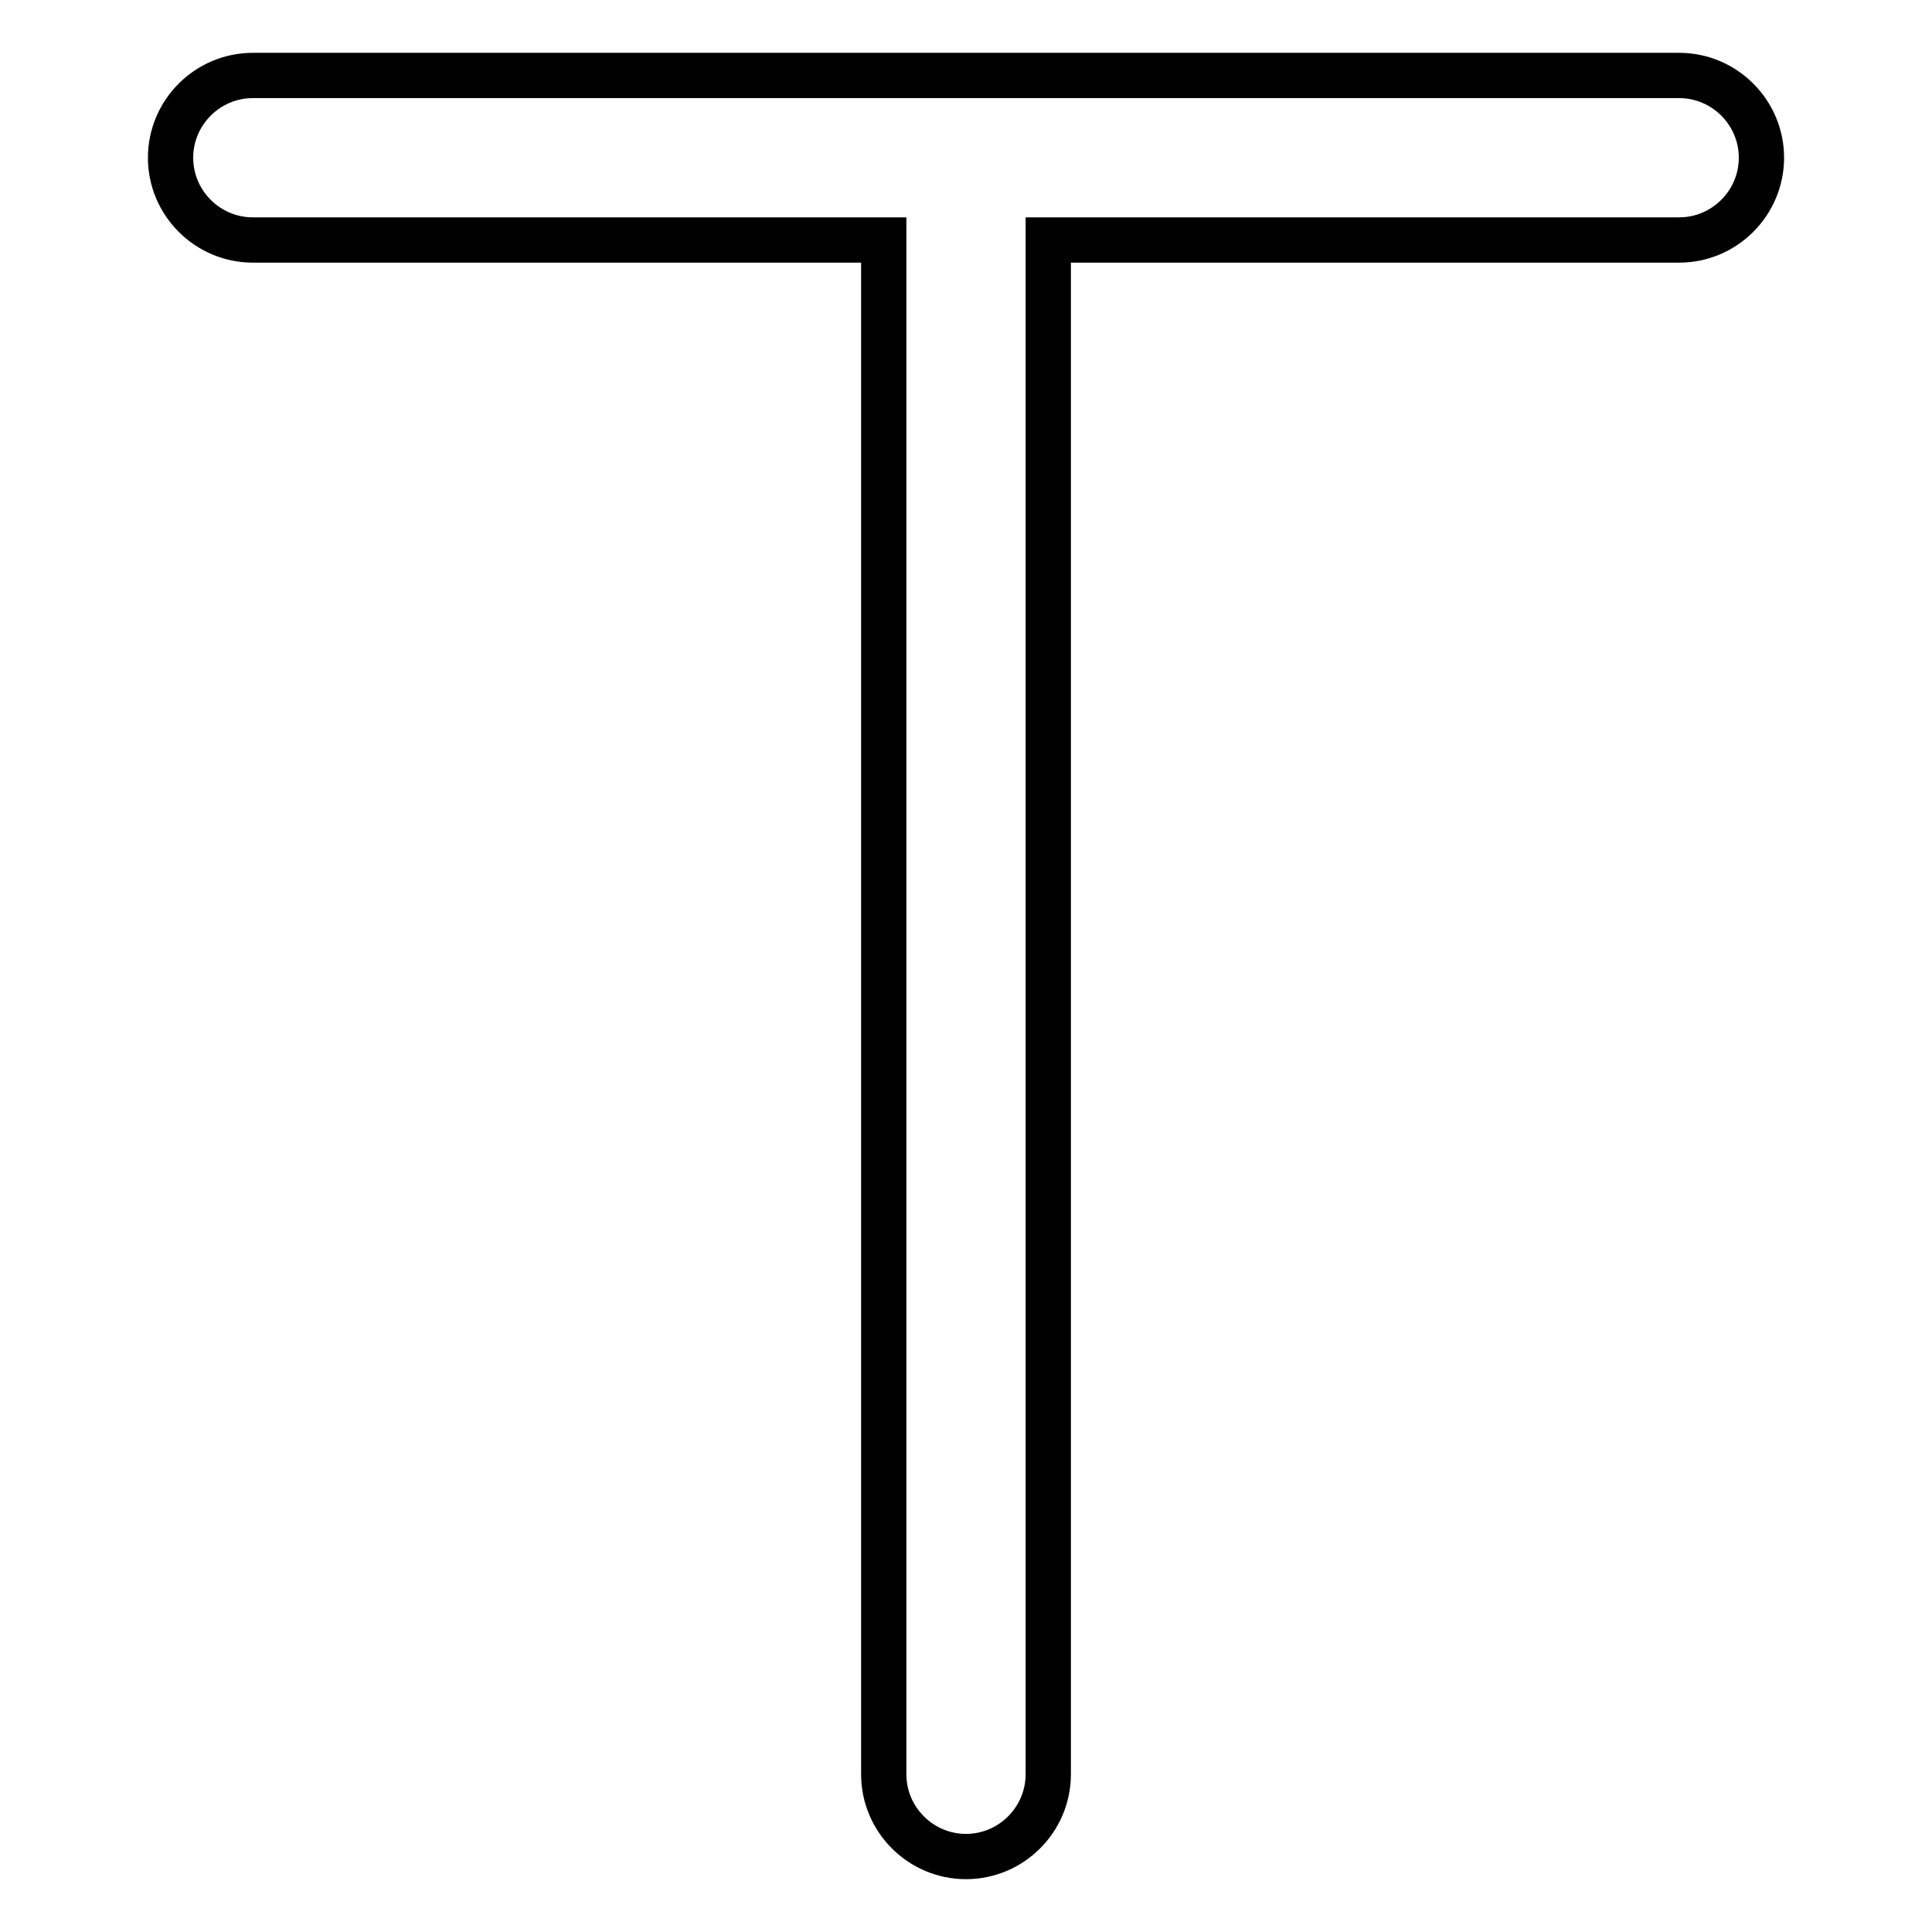 <?xml version="1.0" encoding="utf-8"?>
<!-- Svg Vector Icons : http://www.onlinewebfonts.com/icon -->
<!DOCTYPE svg PUBLIC "-//W3C//DTD SVG 1.1//EN" "http://www.w3.org/Graphics/SVG/1.1/DTD/svg11.dtd">
<svg version="1.1" xmlns="http://www.w3.org/2000/svg" xmlns:xlink="http://www.w3.org/1999/xlink" x="0px" y="0px" viewBox="0 0 256 256" enable-background="new 0 0 256 256" xml:space="preserve">
<g> <path stroke-width="6" fill-opacity="0" stroke="#000000"  d="M222.5,10h-189c-6,0-10.9,4.9-10.9,10.9c0,6,4.9,10.9,10.9,10.9h83.6v203.3c0,6,4.9,10.9,10.9,10.9 c6,0,10.9-4.9,10.9-10.9V31.8h83.6c6,0,10.9-4.9,10.9-10.9C233.4,14.9,228.5,10,222.5,10"/></g>
</svg>